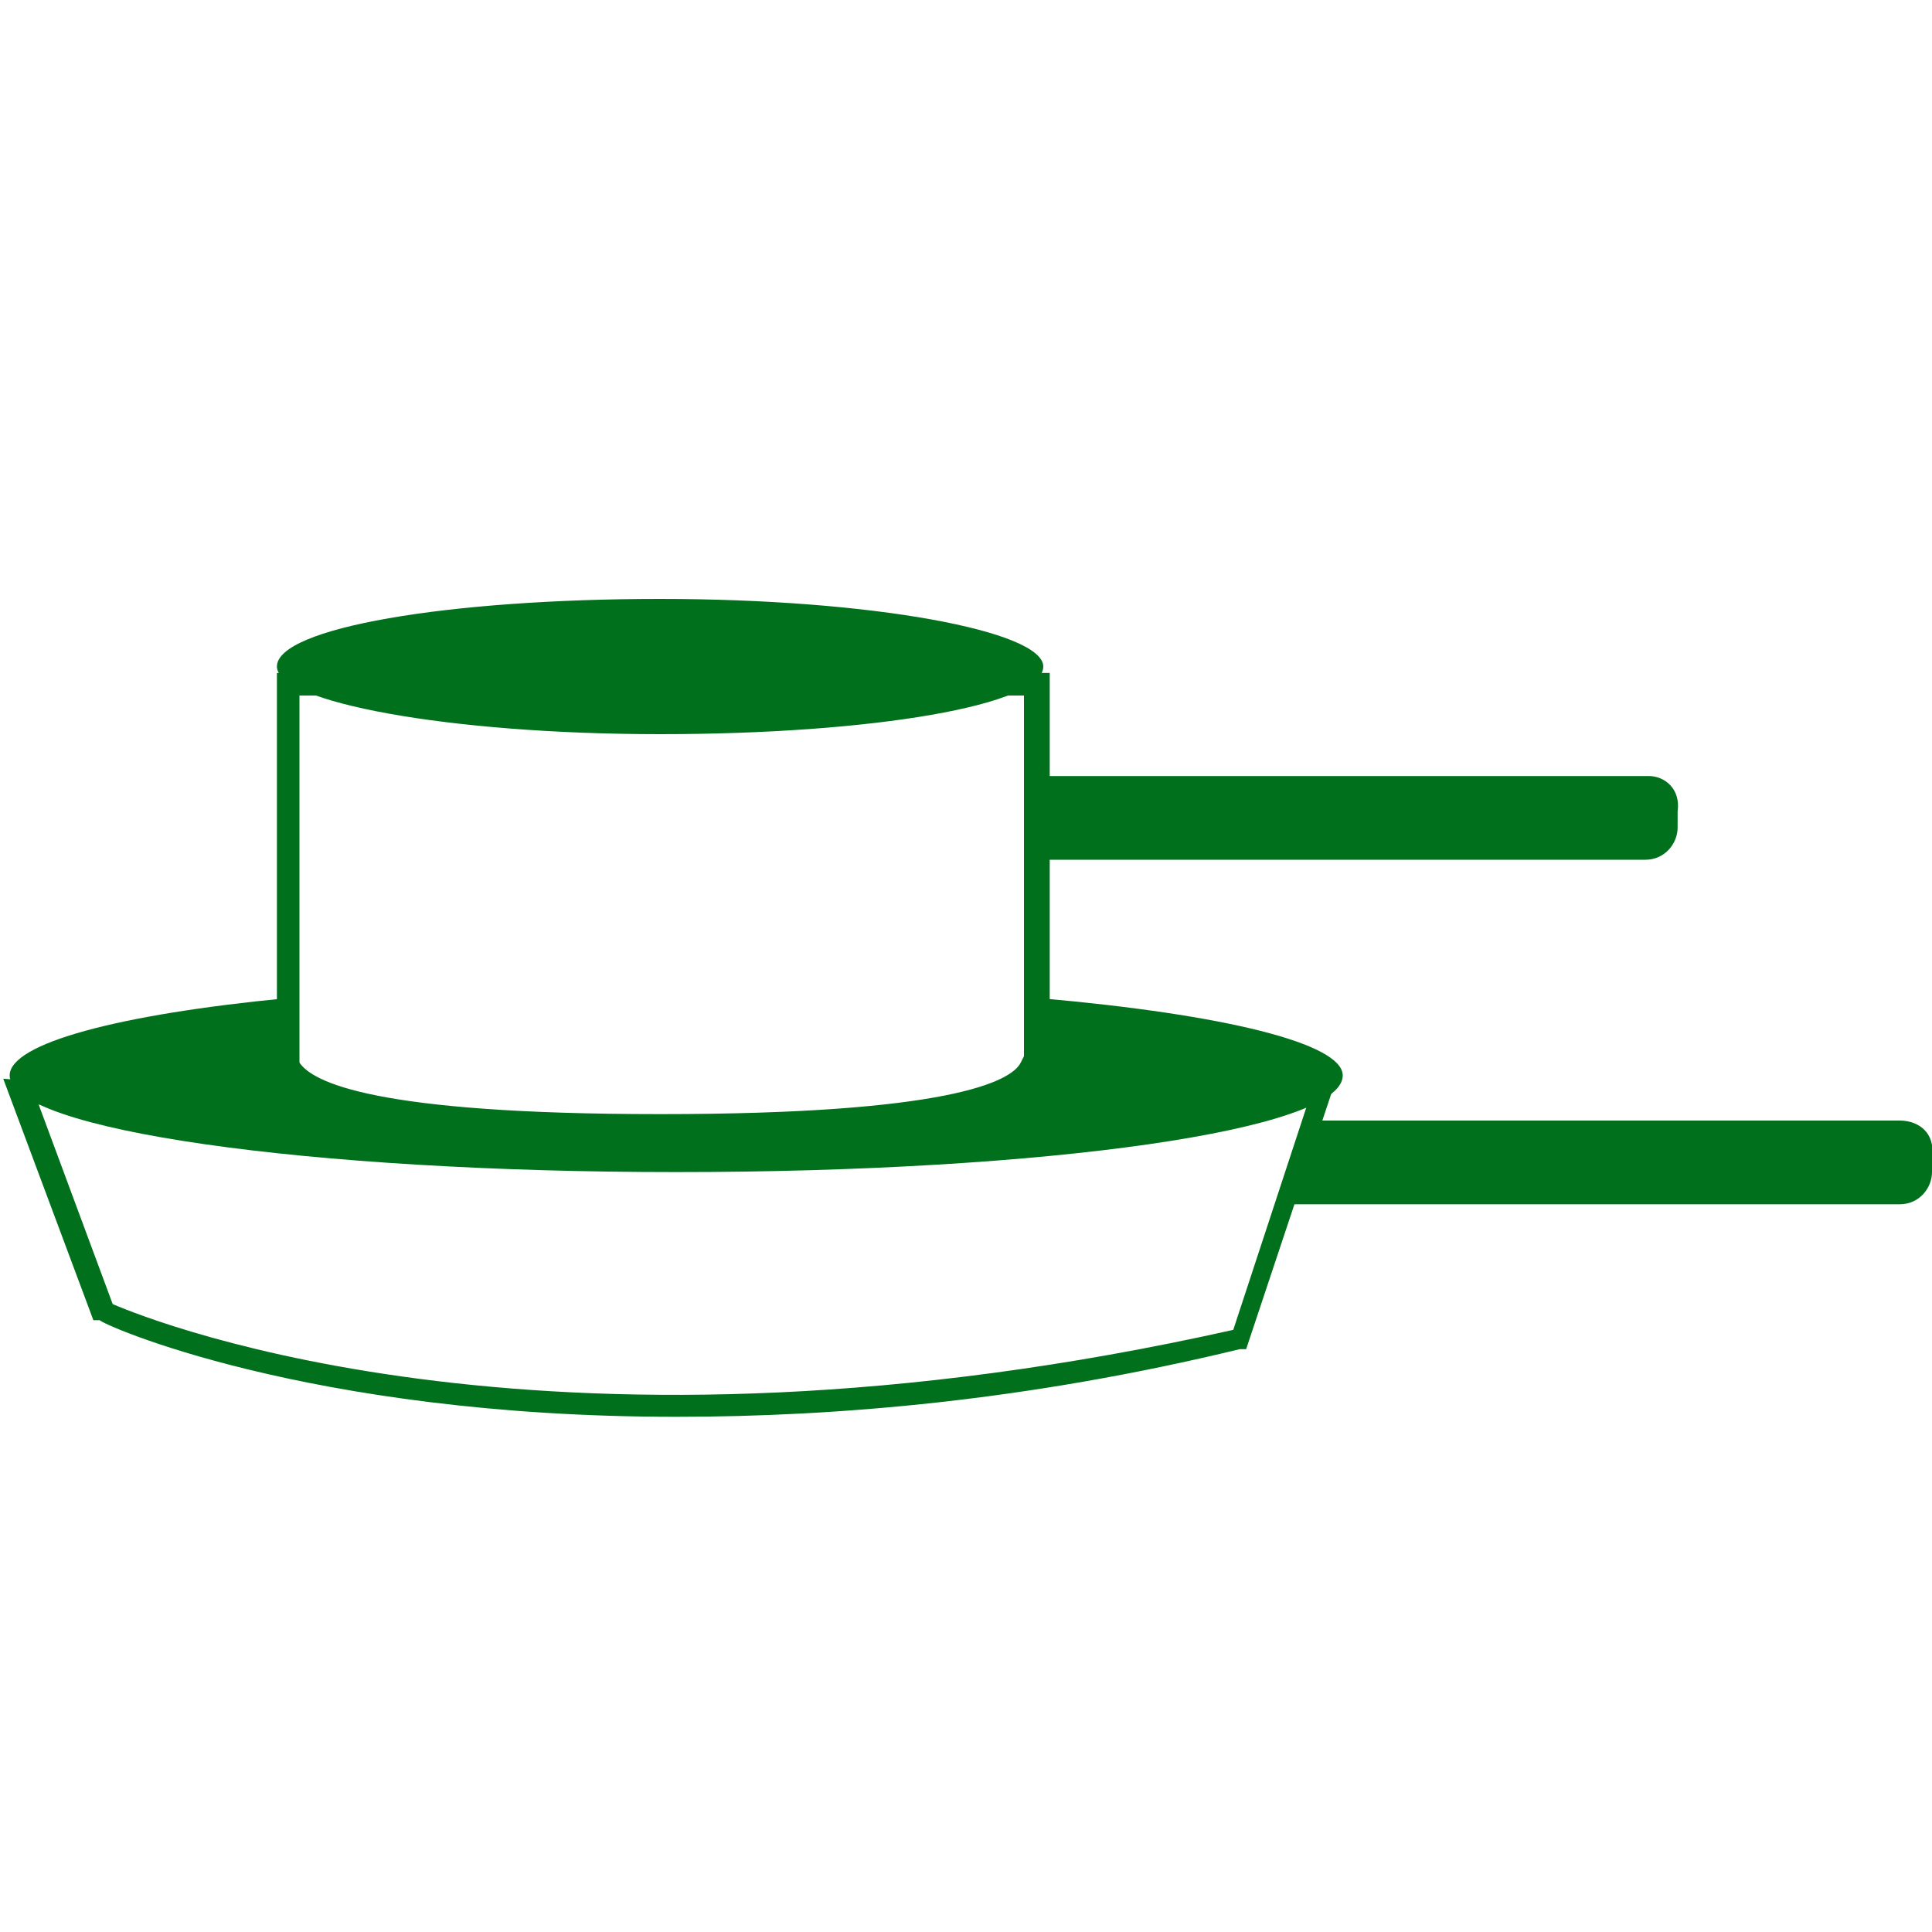 <?xml version="1.0" encoding="utf-8"?>
<!-- Generator: Adobe Illustrator 19.0.0, SVG Export Plug-In . SVG Version: 6.00 Build 0)  -->
<!DOCTYPE svg PUBLIC "-//W3C//DTD SVG 1.1//EN" "http://www.w3.org/Graphics/SVG/1.1/DTD/svg11.dtd">
<svg version="1.1" id="Calque_1" xmlns="http://www.w3.org/2000/svg" xmlns:xlink="http://www.w3.org/1999/xlink" x="0px" y="0px"
	 viewBox="0 0 60 60" style="enable-background:new 0 0 60 60;" xml:space="preserve">
<style type="text/css">
	.st0{fill:#00701C;}
	.st1{fill-rule:evenodd;clip-rule:evenodd;fill:#00701C;}
</style>
<g id="XMLID_1575_">
	<path id="XMLID_10_" class="st0" d="M21,44c-11.5,0-17.9-2.9-17.9-3L2.9,41l-2.8-7.5l21.4,1.9l20-1.9l-2.8,8.4l-0.2,0
		C31.9,43.5,26,44,21,44z M3.5,40.5c1.4,0.6,13.8,5.5,34.8,0.8l2.3-7l-19.1,1.8L1.2,34.3L3.5,40.5z"/>
</g>
<g id="XMLID_1381_">
	<g id="XMLID_5_">
		<path id="XMLID_28_" class="st1" d="M32.3,31V33h-0.2c-0.8,1.3-5.7,1.7-11.5,1.7S9.9,34.4,9.1,33H8.9v-0.4c0,0,0,0,0,0s0,0,0,0V31
			c-5.2,0.5-8.6,1.4-8.6,2.4c0,1.7,9.3,3,20.7,3c11.5,0,20.7-1.3,20.7-3C41.7,32.4,38,31.5,32.3,31z"/>
	</g>
</g>
<g id="XMLID_1382_">
	<g id="XMLID_4_">
		<path id="XMLID_6_" class="st0" d="M20.6,35.3c-8.9,0-11-0.9-11.7-1.7H8.6V20.9h24v12.7h-0.3C31.6,34.3,29.5,35.3,20.6,35.3z
			 M9.3,32.9L9.3,33c0.4,0.6,2.3,1.6,11.2,1.6s10.9-1,11.2-1.6l0.1-0.2V21.6H9.3V32.9z"/>
	</g>
</g>
<g id="XMLID_1383_">
	<g id="XMLID_3_">
		<path id="XMLID_20_" class="st1" d="M51.2,24.1H32.3v2.6h18.8c0.6,0,1-0.5,1-1v-0.5C52.2,24.5,51.7,24.1,51.2,24.1z"/>
	</g>
</g>
<g id="XMLID_1384_">
	<path id="XMLID_16_" class="st1" d="M20.5,18.6c6.6,0,11.9,1,11.9,2.1c0,1.2-5.3,2.1-11.9,2.1s-11.9-1-11.9-2.1
		C8.6,19.5,13.9,18.6,20.5,18.6z"/>
</g>
<g id="XMLID_1449_">
	<g id="XMLID_2_">
		<path id="XMLID_14_" class="st1" d="M59,34.8H40.8l-0.9,2.6H59c0.6,0,1-0.5,1-1v-0.5C60.1,35.2,59.6,34.8,59,34.8z"/>
	</g>
</g>
</svg>
